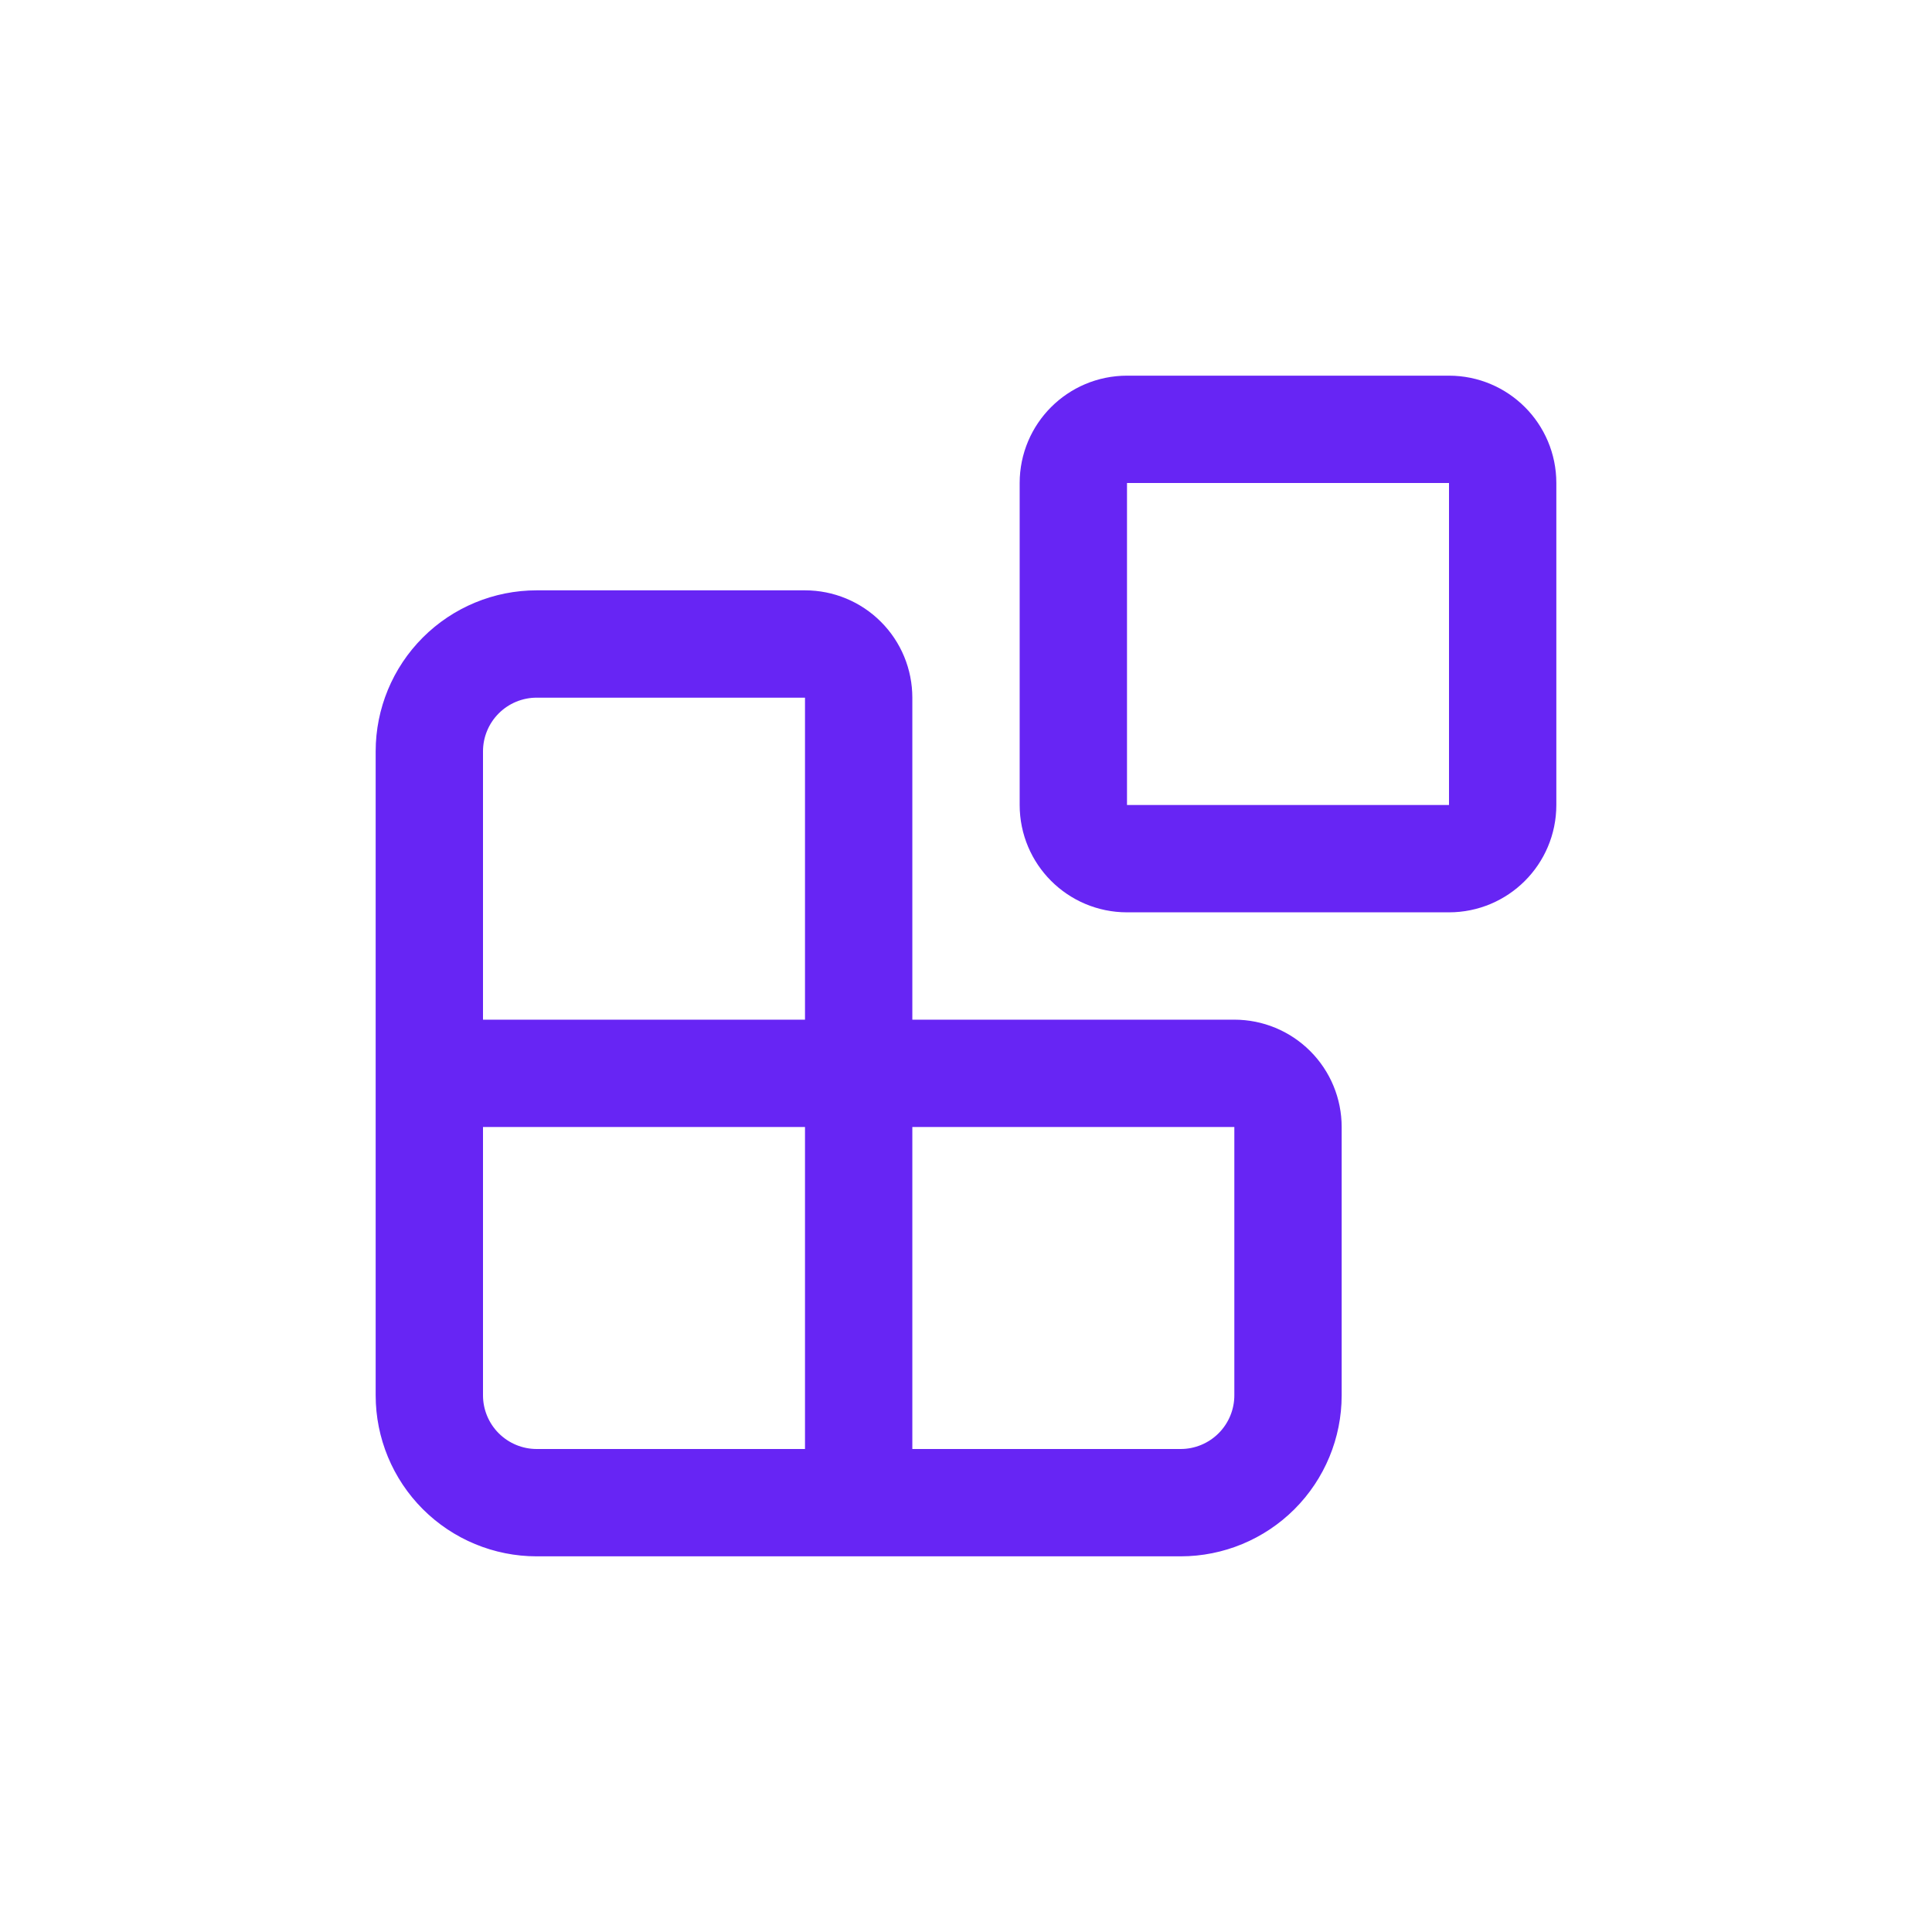 <svg width="36" height="36" viewBox="0 0 36 36" fill="none" xmlns="http://www.w3.org/2000/svg">
<path d="M16 28V13C16 12.735 15.895 12.48 15.707 12.293C15.52 12.105 15.265 12 15 12H10C9.47 12 8.961 12.211 8.586 12.586C8.211 12.961 8 13.47 8 14V26C8 26.53 8.211 27.039 8.586 27.414C8.961 27.789 9.47 28 10 28H22C22.53 28 23.039 27.789 23.414 27.414C23.789 27.039 24 26.53 24 26V21C24 20.735 23.895 20.48 23.707 20.293C23.52 20.105 23.265 20 23 20H8M21 8H27C27.552 8 28 8.448 28 9V15C28 15.552 27.552 16 27 16H21C20.448 16 20 15.552 20 15V9C20 8.448 20.448 8 21 8Z" stroke="#6725F4" stroke-width="2" stroke-linecap="round" stroke-linejoin="round"/>
</svg>
